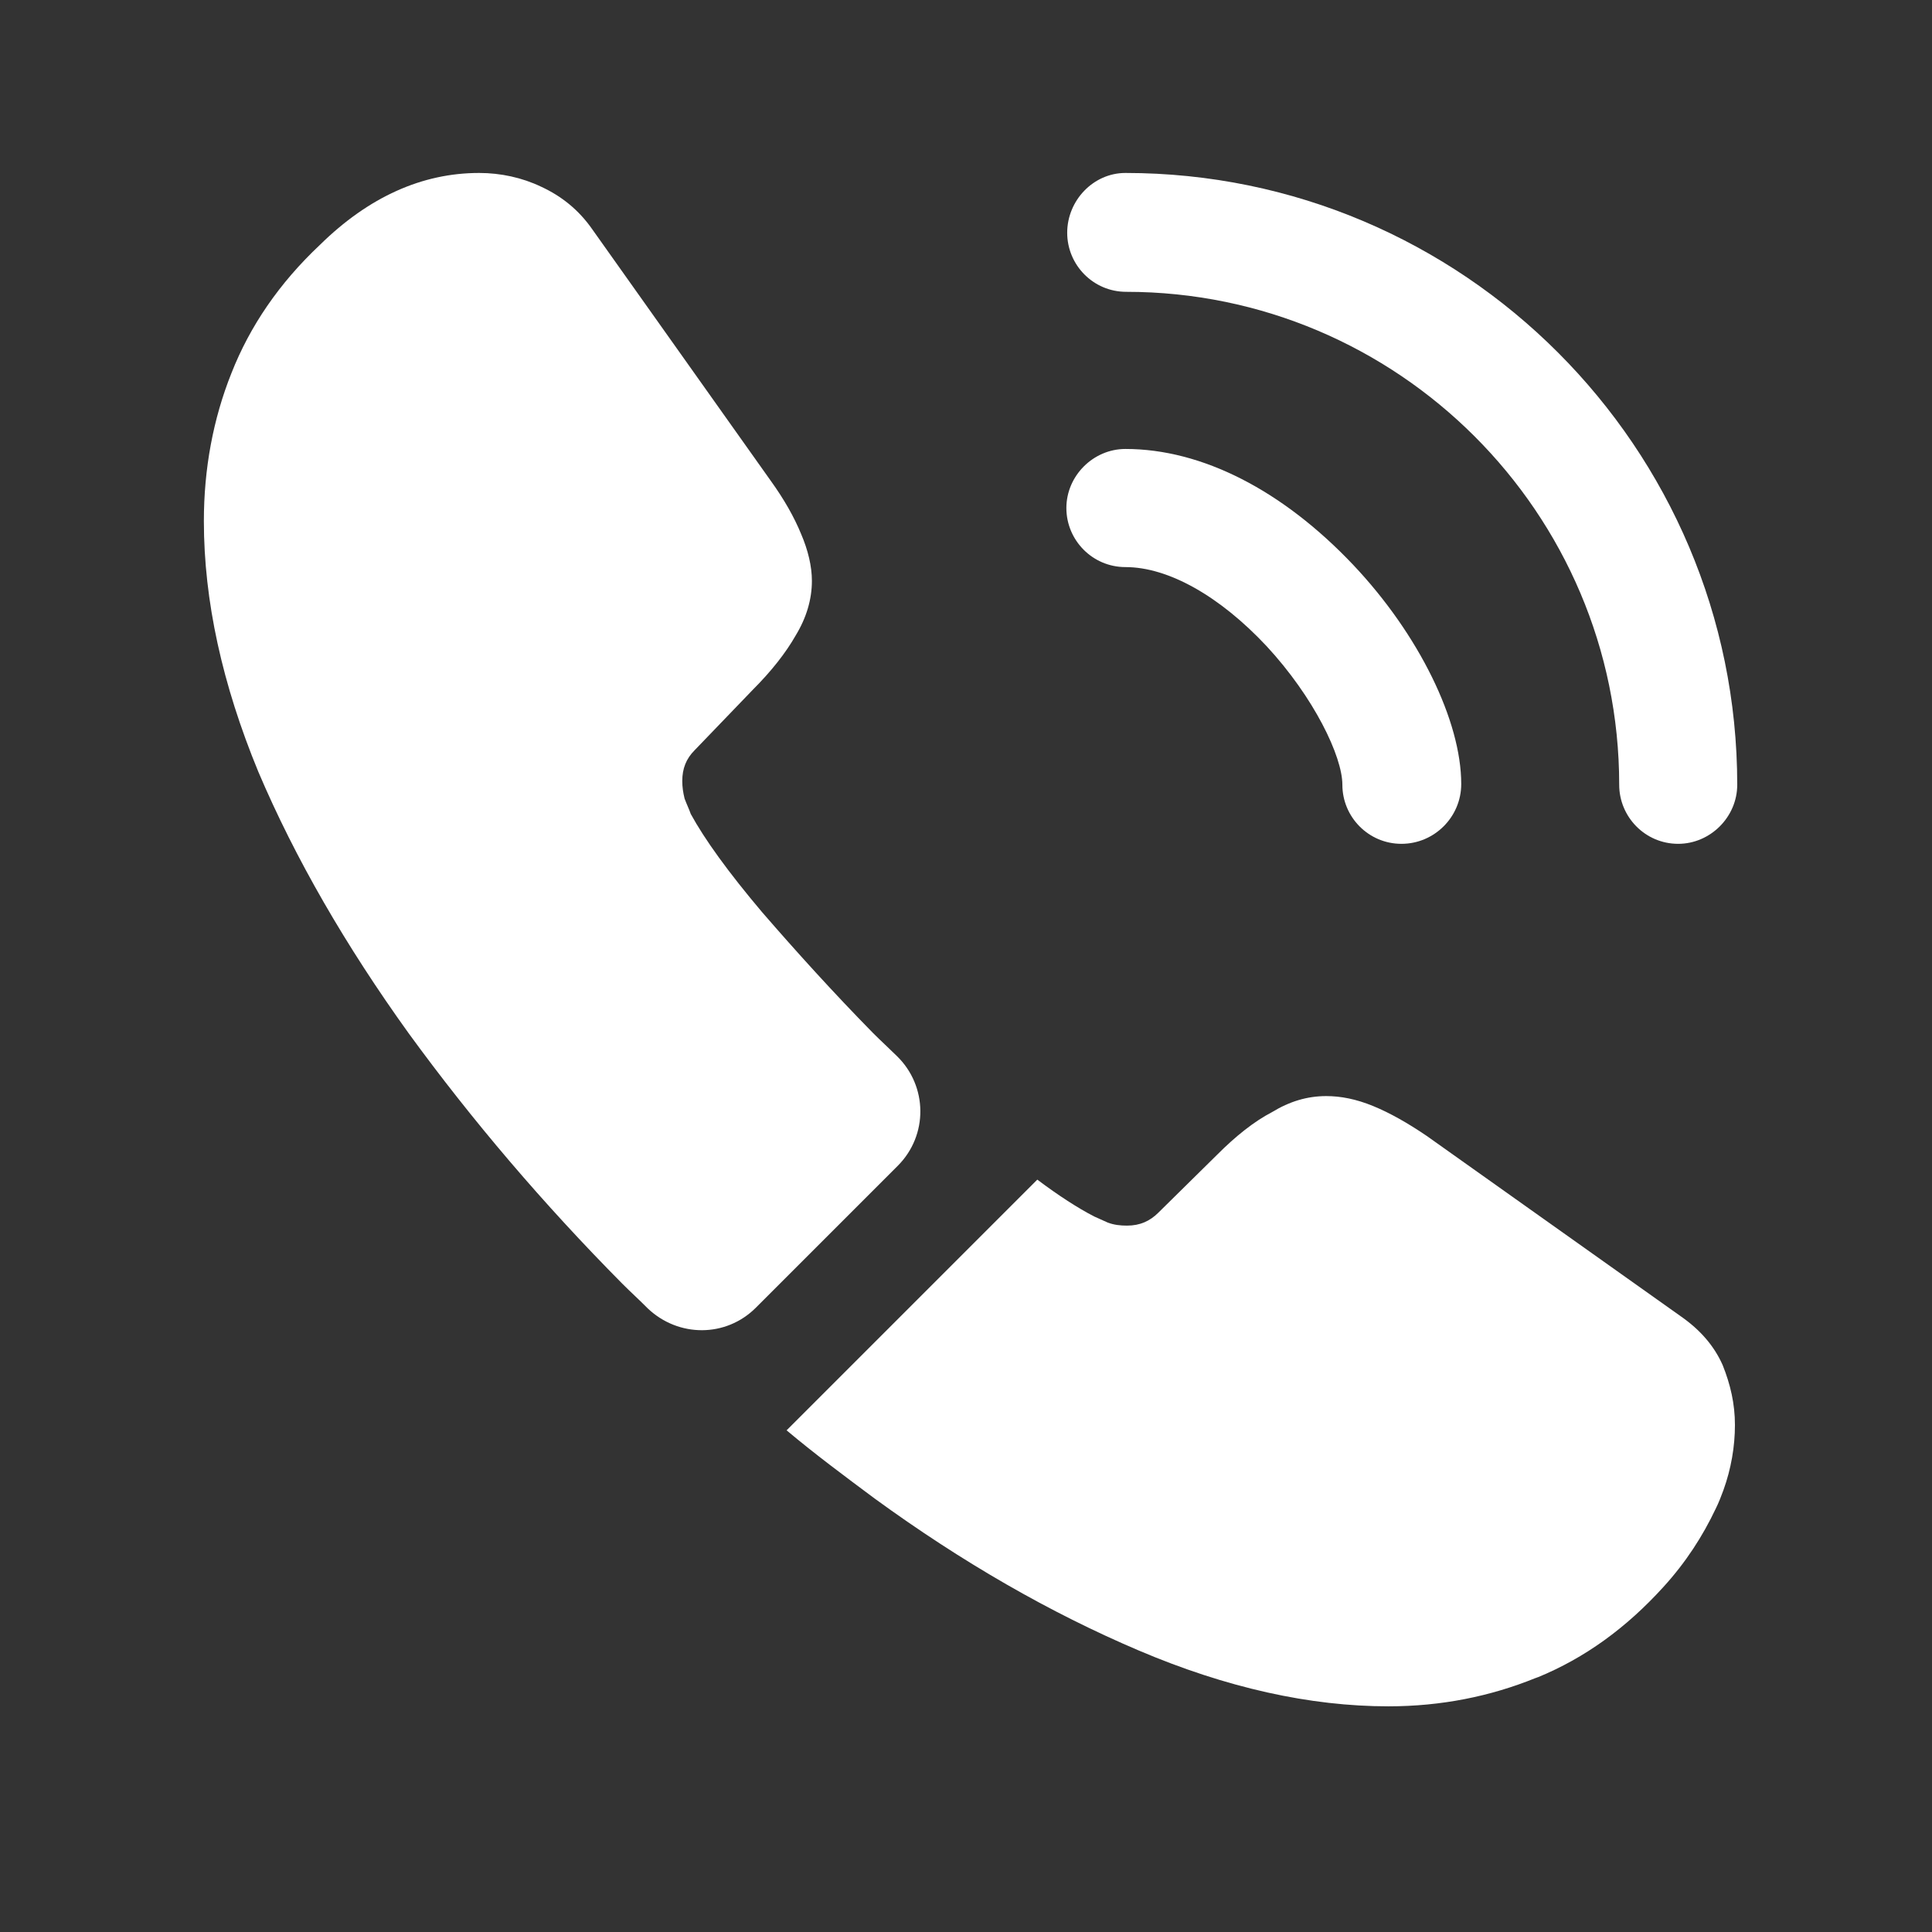 <svg width="21" height="21" viewBox="0 0 21 21" fill="none" xmlns="http://www.w3.org/2000/svg">
<rect x="0" y="0" width="21" height="21" fill="#333333" stroke="none"/>
<path d="M15.233 9.172C14.875 9.172 14.591 8.88 14.591 8.53C14.591 8.222 14.283 7.58 13.766 7.022C13.258 6.48 12.7 6.164 12.233 6.164C11.875 6.164 11.591 5.872 11.591 5.522C11.591 5.172 11.883 4.88 12.233 4.88C13.066 4.88 13.941 5.33 14.708 6.139C15.425 6.897 15.883 7.839 15.883 8.522C15.883 8.88 15.591 9.172 15.233 9.172Z" fill="white"/>
<path d="M18.241 9.172C17.883 9.172 17.6 8.88 17.6 8.53C17.6 5.572 15.191 3.172 12.241 3.172C11.883 3.172 11.6 2.88 11.6 2.53C11.6 2.18 11.883 1.88 12.233 1.88C15.9 1.88 18.883 4.864 18.883 8.53C18.883 8.88 18.591 9.172 18.241 9.172Z" fill="white"/>
<path d="M9.758 12.672L8.216 14.214C7.891 14.539 7.375 14.539 7.041 14.222C6.95 14.13 6.858 14.047 6.766 13.955C5.908 13.089 5.133 12.18 4.441 11.23C3.758 10.28 3.208 9.33 2.808 8.389C2.416 7.439 2.216 6.53 2.216 5.664C2.216 5.097 2.316 4.555 2.516 4.055C2.716 3.547 3.033 3.08 3.475 2.664C4.008 2.139 4.591 1.88 5.208 1.88C5.441 1.88 5.675 1.93 5.883 2.03C6.1 2.13 6.291 2.28 6.441 2.497L8.375 5.222C8.525 5.43 8.633 5.622 8.708 5.805C8.783 5.98 8.825 6.155 8.825 6.314C8.825 6.514 8.766 6.714 8.65 6.905C8.541 7.097 8.383 7.297 8.183 7.497L7.55 8.155C7.458 8.247 7.416 8.355 7.416 8.489C7.416 8.555 7.425 8.614 7.441 8.68C7.466 8.747 7.491 8.797 7.508 8.847C7.658 9.122 7.916 9.48 8.283 9.914C8.658 10.347 9.058 10.789 9.491 11.23C9.575 11.314 9.666 11.397 9.75 11.48C10.083 11.805 10.091 12.339 9.758 12.672Z" fill="white"/>
<path d="M18.858 15.489C18.858 15.722 18.817 15.964 18.733 16.197C18.708 16.264 18.683 16.331 18.65 16.397C18.508 16.697 18.325 16.981 18.083 17.247C17.675 17.697 17.225 18.022 16.716 18.231C16.708 18.231 16.7 18.239 16.692 18.239C16.2 18.439 15.666 18.547 15.091 18.547C14.242 18.547 13.333 18.347 12.375 17.939C11.416 17.531 10.458 16.981 9.508 16.289C9.183 16.047 8.858 15.806 8.55 15.547L11.275 12.822C11.508 12.997 11.716 13.131 11.892 13.222C11.933 13.239 11.983 13.264 12.041 13.289C12.108 13.314 12.175 13.322 12.25 13.322C12.392 13.322 12.5 13.272 12.591 13.181L13.225 12.556C13.433 12.347 13.633 12.189 13.825 12.089C14.017 11.972 14.208 11.914 14.416 11.914C14.575 11.914 14.742 11.947 14.925 12.022C15.108 12.097 15.3 12.206 15.508 12.347L18.267 14.306C18.483 14.456 18.633 14.631 18.725 14.839C18.808 15.047 18.858 15.256 18.858 15.489Z" fill="white"/>
</svg>
